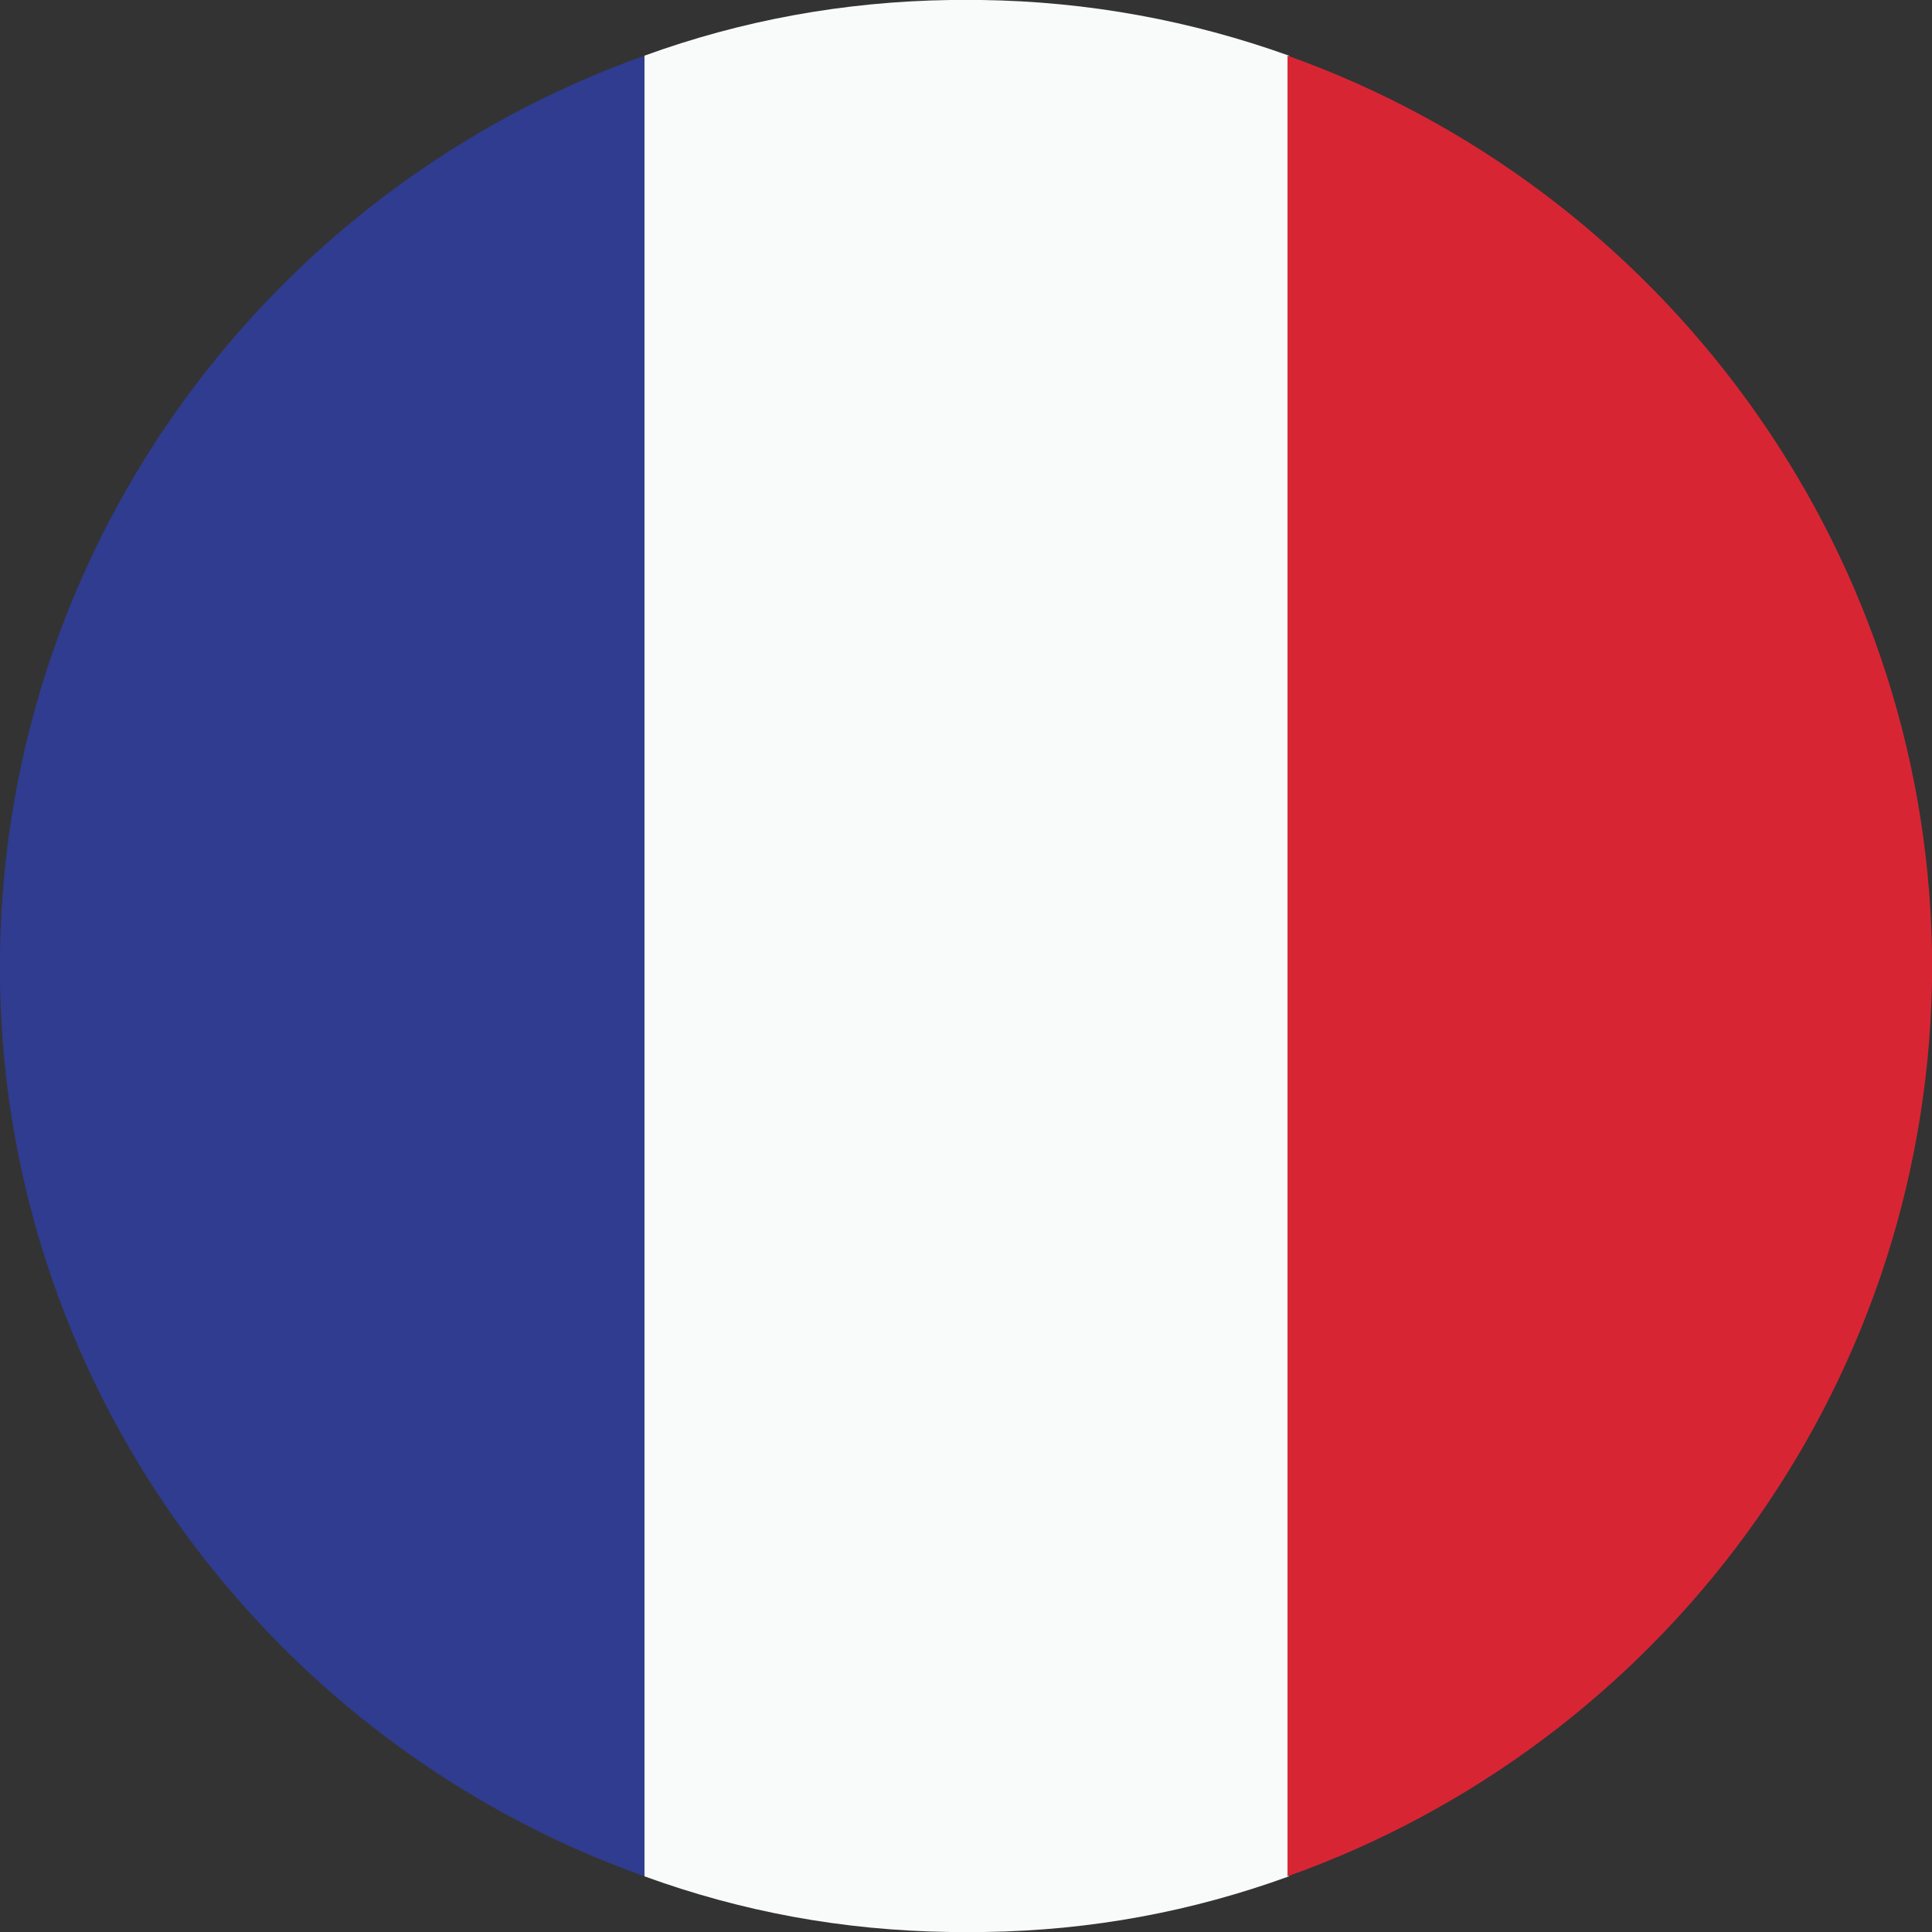 <?xml version="1.0" encoding="utf-8"?>
<!-- Generator: Adobe Illustrator 25.2.3, SVG Export Plug-In . SVG Version: 6.00 Build 0)  -->
<svg version="1.1" id="Layer_1" xmlns="http://www.w3.org/2000/svg" xmlns:xlink="http://www.w3.org/1999/xlink" x="0px" y="0px"
	 viewBox="0 0 131.9 131.9" style="enable-background:new 0 0 131.9 131.9;" xml:space="preserve">
<rect x="0" y="0" width="131.9" height="131.9" fill="#333333" stroke="none"/>
<style type="text/css">
	.st0{fill-rule:evenodd;clip-rule:evenodd;fill:#2D3477;}
	.st1{fill-rule:evenodd;clip-rule:evenodd;fill:#FEFEFE;}
	.st2{fill-rule:evenodd;clip-rule:evenodd;fill:#C2283A;}
	.st3{fill-rule:evenodd;clip-rule:evenodd;fill:#2D5895;}
	.st4{fill-rule:evenodd;clip-rule:evenodd;fill:#F5D61B;}
	.st5{fill-rule:evenodd;clip-rule:evenodd;fill:#FFFFFF;}
	.st6{fill-rule:evenodd;clip-rule:evenodd;fill:#2F3C8F;}
	.st7{fill-rule:evenodd;clip-rule:evenodd;fill:#D8252A;}
	.st8{fill-rule:evenodd;clip-rule:evenodd;fill:#D82534;}
	.st9{fill-rule:evenodd;clip-rule:evenodd;fill:#DA2437;}
	.st10{fill-rule:evenodd;clip-rule:evenodd;fill:#293469;}
	.st11{fill-rule:evenodd;clip-rule:evenodd;fill:#A82837;}
	.st12{fill-rule:evenodd;clip-rule:evenodd;fill:#2F4589;}
	.st13{fill-rule:evenodd;clip-rule:evenodd;fill:#F1BE16;}
	.st14{fill-rule:evenodd;clip-rule:evenodd;fill:#2D704A;}
	.st15{fill-rule:evenodd;clip-rule:evenodd;fill:#B6283A;}
	.st16{fill-rule:evenodd;clip-rule:evenodd;fill:#009045;}
	.st17{fill-rule:evenodd;clip-rule:evenodd;fill:#D02F37;}
	.st18{fill-rule:evenodd;clip-rule:evenodd;fill:#F9FAFA;}
	.st19{fill-rule:evenodd;clip-rule:evenodd;fill:#293B7C;}
	.st20{fill-rule:evenodd;clip-rule:evenodd;fill:#C8282F;}
	.st21{fill-rule:evenodd;clip-rule:evenodd;fill:#26457D;}
	.st22{fill-rule:evenodd;clip-rule:evenodd;fill:#C3263D;}
	.st23{fill-rule:evenodd;clip-rule:evenodd;fill:#2B3779;}
	.st24{fill-rule:evenodd;clip-rule:evenodd;fill:#C12837;}
	.st25{fill-rule:evenodd;clip-rule:evenodd;fill:#52B044;}
	.st26{fill-rule:evenodd;clip-rule:evenodd;fill:#C8282D;}
	.st27{fill:#FFFFFF;}
	.st28{fill:#0072CE;}
	.st29{fill:#477050;}
	.st30{fill:#CE2939;}
	.st31{fill:#9E3039;}
	.st32{fill:#FFCE00;}
	.st33{fill:#D00000;}
	.st34{fill:#FF0000;}
	.st35{fill:#006600;}
	.st36{fill:#FFFF00;}
	.st37{fill:#003399;}
	.st38{fill:#0C4076;}
	.st39{fill:#C6363C;}
	.st40{fill:#EDB92E;}
	.st41{fill:#005CE5;}
	.st42{fill-rule:evenodd;clip-rule:evenodd;fill:#FFE500;}
	.st43{fill:#EE1C25;}
	.st44{fill:#0B4EA2;}
	.st45{clip-path:url(#SVGID_2_);fill-rule:evenodd;clip-rule:evenodd;fill:#FFFFFF;}
	.st46{clip-path:url(#SVGID_2_);fill-rule:evenodd;clip-rule:evenodd;fill:#0B4EA2;}
	.st47{fill:#C60B1E;}
	.st48{fill:#FFC400;}
	.st49{fill:#005BBF;}
	.st50{fill:#CCCCCC;}
	.st51{fill:#C8B100;}
	.st52{fill:#AD1519;}
	.st53{fill:#058E6E;}
	.st54{opacity:0.2;}
	.st55{opacity:0.5;}
	.st56{opacity:0.6;}
	.st57{opacity:0.7;}
	.st58{opacity:0.4;}
	.st59{fill:#FFD691;}
	.st60{fill:#DB4446;}
	.st61{fill:#ED72AA;}
	.st62{fill:#C5AE00;}
	.st63{fill:#0039F0;}
	.st64{fill:#A19211;}
	.st65{fill-rule:evenodd;clip-rule:evenodd;fill:#1D50B8;}
</style>
<g>
	<path id="XMLID_348_" class="st6" d="M44,128.1V3.8C18.7,12.8,0.5,36.7,0,64.9v2.3C0.5,95.2,18.7,119.1,44,128.1L44,128.1z"/>
	<path id="XMLID_347_" class="st18" d="M64.9,131.9h2.3c7.3-0.1,14.2-1.4,20.8-3.8V3.8C81.3,1.4,74.3,0.1,67,0h-2.1
		C57.6,0.1,50.6,1.4,44,3.8v124.3C50.6,130.5,57.5,131.8,64.9,131.9L64.9,131.9z"/>
	<path id="XMLID_346_" class="st8" d="M131.9,67v-2.1c-0.5-28-18.7-52.1-44-61.1v124.3C113.2,119.1,131.4,95.2,131.9,67L131.9,67z"
		/>
</g>
</svg>
